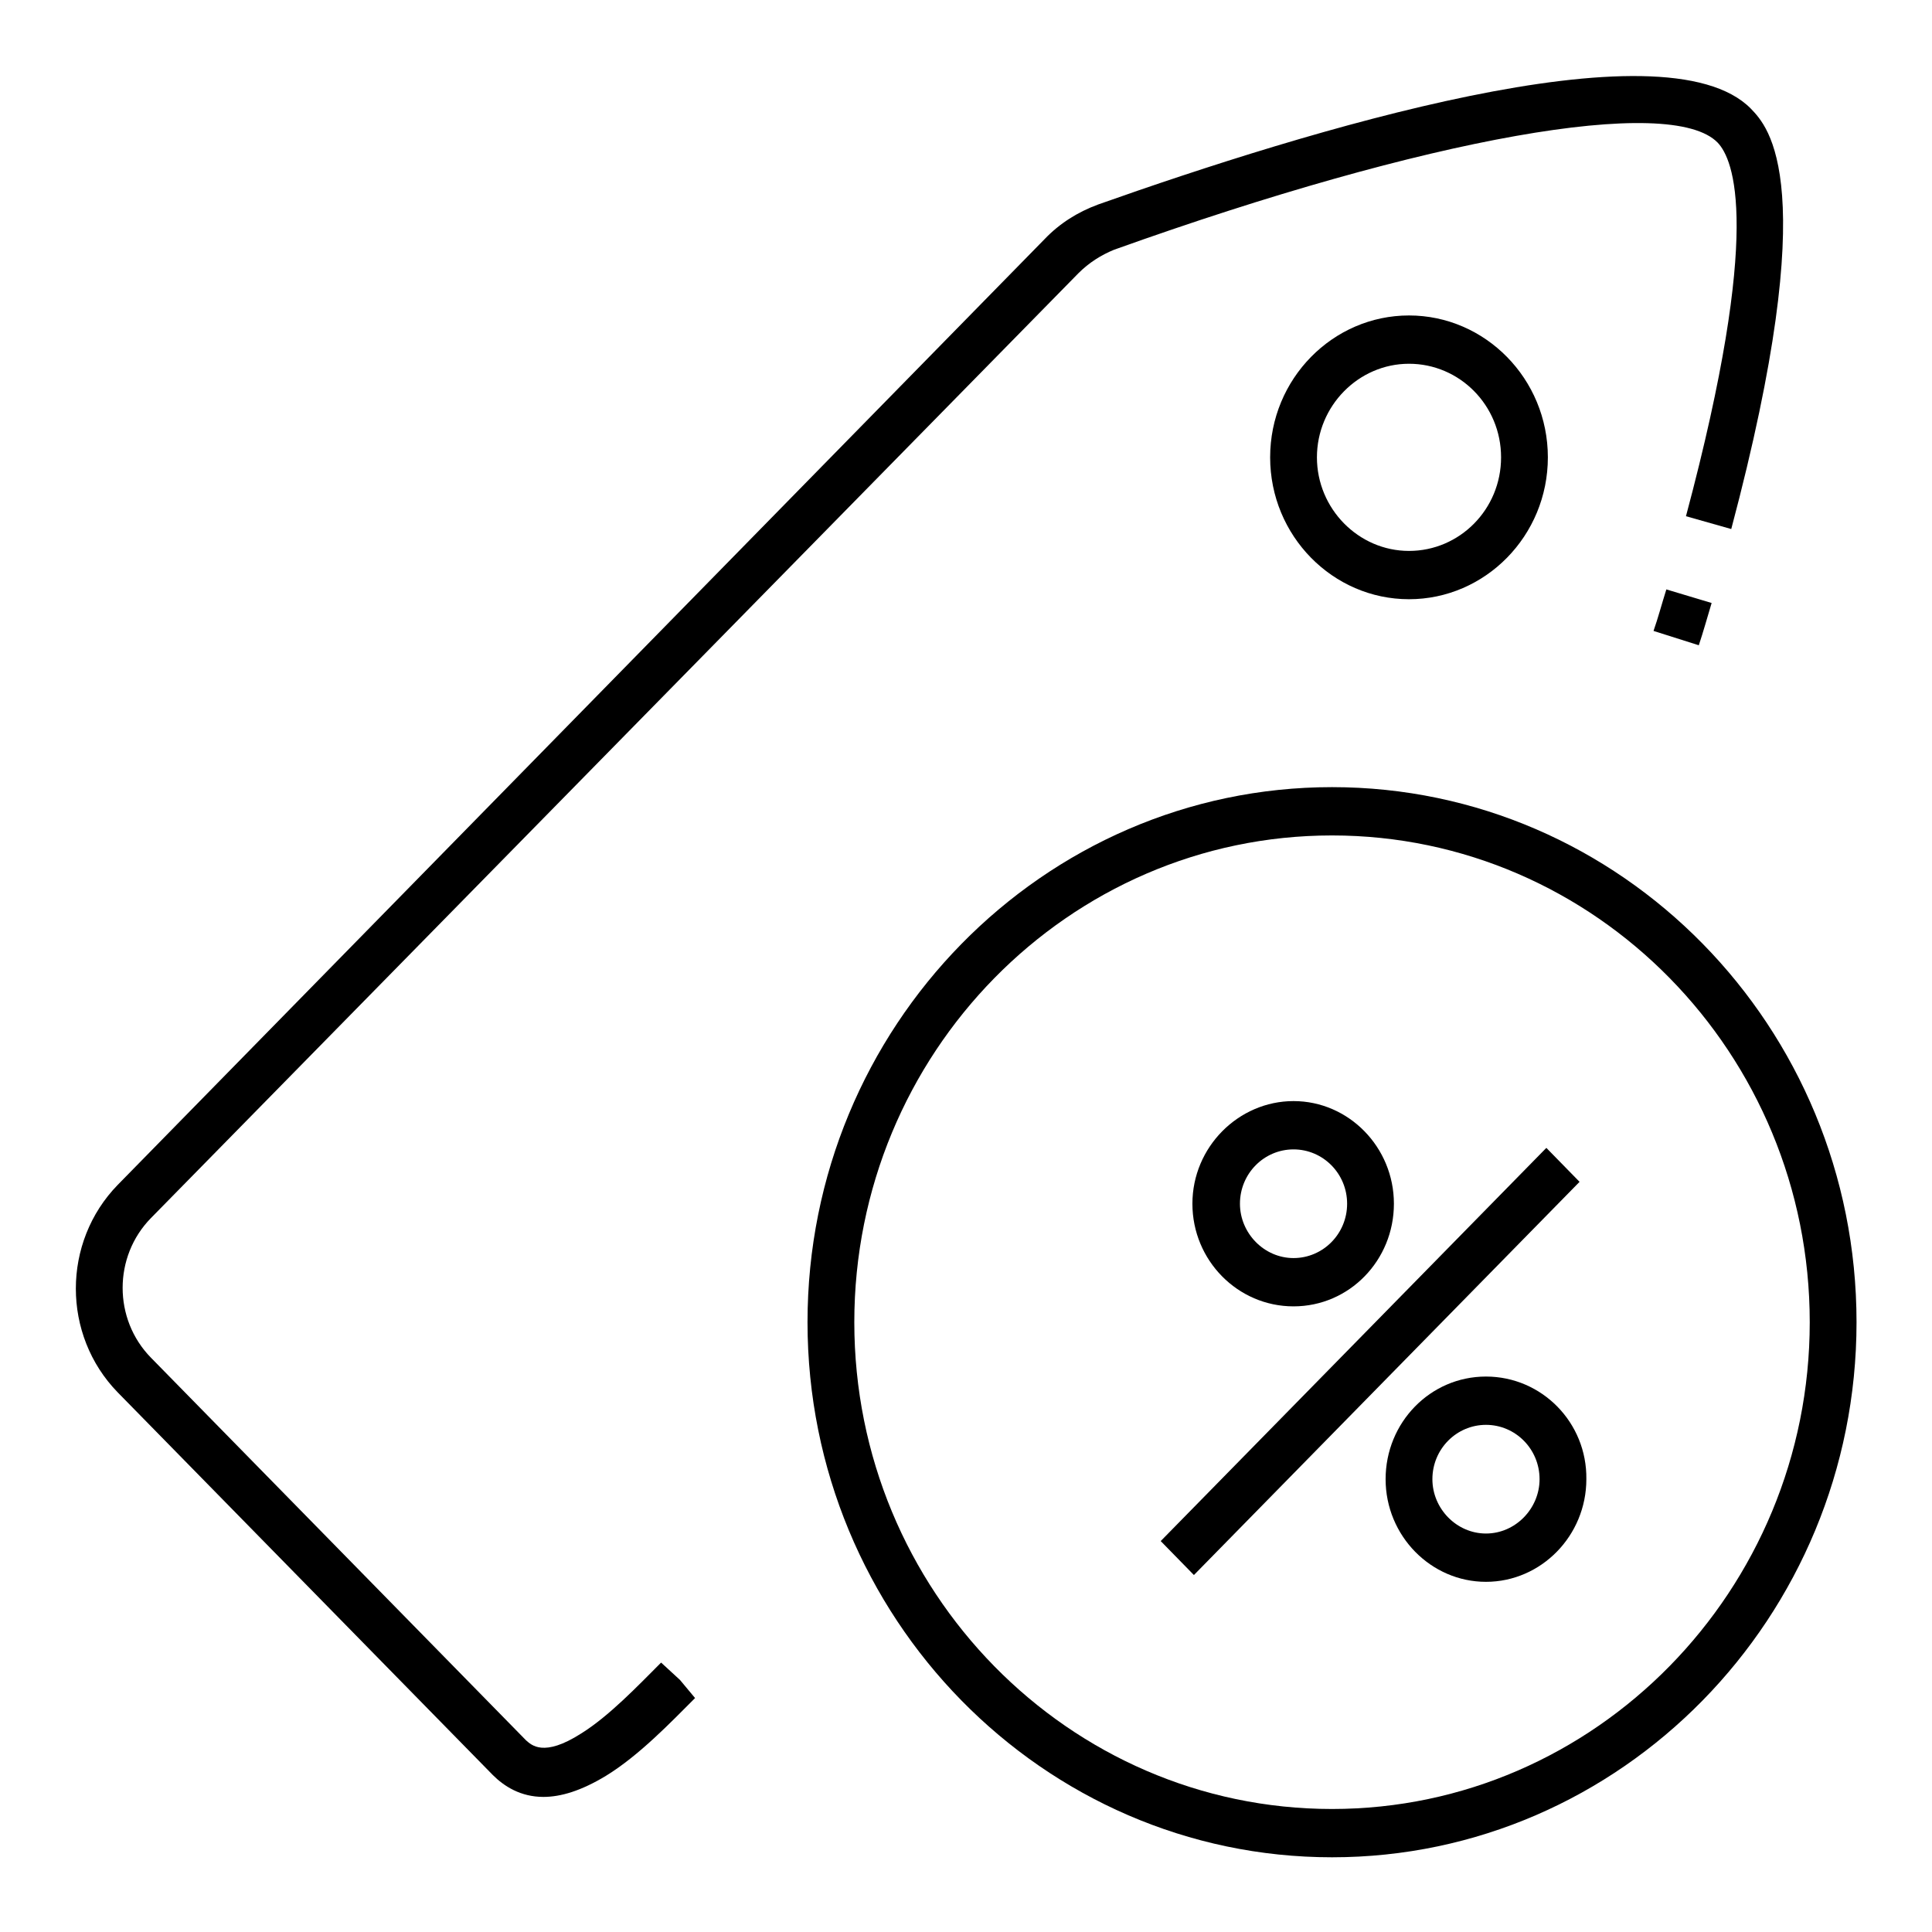 <?xml version="1.0" encoding="utf-8"?>
<!-- Svg Vector Icons : http://www.onlinewebfonts.com/icon -->
<!DOCTYPE svg PUBLIC "-//W3C//DTD SVG 1.1//EN" "http://www.w3.org/Graphics/SVG/1.1/DTD/svg11.dtd">
<svg version="1.1" xmlns="http://www.w3.org/2000/svg" xmlns:xlink="http://www.w3.org/1999/xlink" x="0px" y="0px" viewBox="0 0 256 256" enable-background="new 0 0 256 256" xml:space="preserve">
<g> <path fill="#000000" d="M87.6,220.3c-3.1,3.1-6.9,7.1-10.6,9.4c-5,3.2-6.6,1.5-7.3,0.9L20,179.9c-5-5.1-5-13.4,0-18.5L142.9,36.2 c1.4-1.4,3-2.4,4.7-3.1c41.6-14.9,73.8-20.6,80-14.2c2.1,2.2,6,11.3-4.2,49.5l6,1.7c12.2-45.9,4.9-53.3,2.6-55.7 c-11.5-11.7-59.1,3-86.5,12.7c-2.7,1-5.1,2.5-7.1,4.6L15.6,157c-7.4,7.6-7.4,19.9,0,27.5l49.7,50.7c1.5,1.5,3.7,2.9,6.7,2.9 c2.3,0,5-0.8,8.3-2.8c4.4-2.7,8.6-7.1,11.8-10.3l-2-2.4L87.6,220.3z"/> <path fill="#000000" d="M219.1,83.6l6,1.9c0.6-1.8,1.1-3.6,1.7-5.6l-6-1.8C220.2,80,219.7,81.9,219.1,83.6z M168.3,60.6 c0,10.4,8.3,18.8,18.4,18.8s18.4-8.4,18.4-18.8s-8.3-18.8-18.4-18.8S168.3,50.2,168.3,60.6z M198.9,60.6c0,6.9-5.5,12.4-12.2,12.4 c-6.7,0-12.2-5.6-12.2-12.4c0-6.8,5.5-12.4,12.2-12.4C193.4,48.2,198.9,53.7,198.9,60.6z M176.5,104.3c-38.3,0-69.5,31.8-69.5,70.9 c0,39.1,31.2,70.9,69.5,70.9c38.3,0,69.5-31.8,69.5-70.9C246,136,214.8,104.3,176.5,104.3z M176.5,239.7 c-34.9,0-63.3-28.9-63.3-64.5c0-35.6,28.4-64.5,63.3-64.5c34.9,0,63.3,28.9,63.3,64.5C239.8,210.7,211.4,239.7,176.5,239.7 L176.5,239.7z"/> <path fill="#000000" d="M171.4,173.1c7.4,0,13.3-6.1,13.3-13.6c0-7.5-6-13.6-13.3-13.6S158,152,158,159.5 C158,167,164,173.1,171.4,173.1z M171.4,152.3c3.9,0,7.1,3.2,7.1,7.2c0,4-3.2,7.2-7.1,7.2s-7.1-3.3-7.1-7.2 C164.3,155.5,167.5,152.3,171.4,152.3z M196.9,182.4c-7.4,0-13.3,6.1-13.3,13.6s6,13.6,13.3,13.6s13.3-6.1,13.3-13.6 C210.3,188.5,204.3,182.4,196.9,182.4z M196.9,203.2c-3.9,0-7.1-3.3-7.1-7.2c0-4,3.2-7.2,7.1-7.2c3.9,0,7.1,3.2,7.1,7.2 C204,199.9,200.8,203.2,196.9,203.2z M204.9,152.1l-51.1,52.1l4.4,4.5l51.1-52.1L204.9,152.1z"/></g>
</svg>